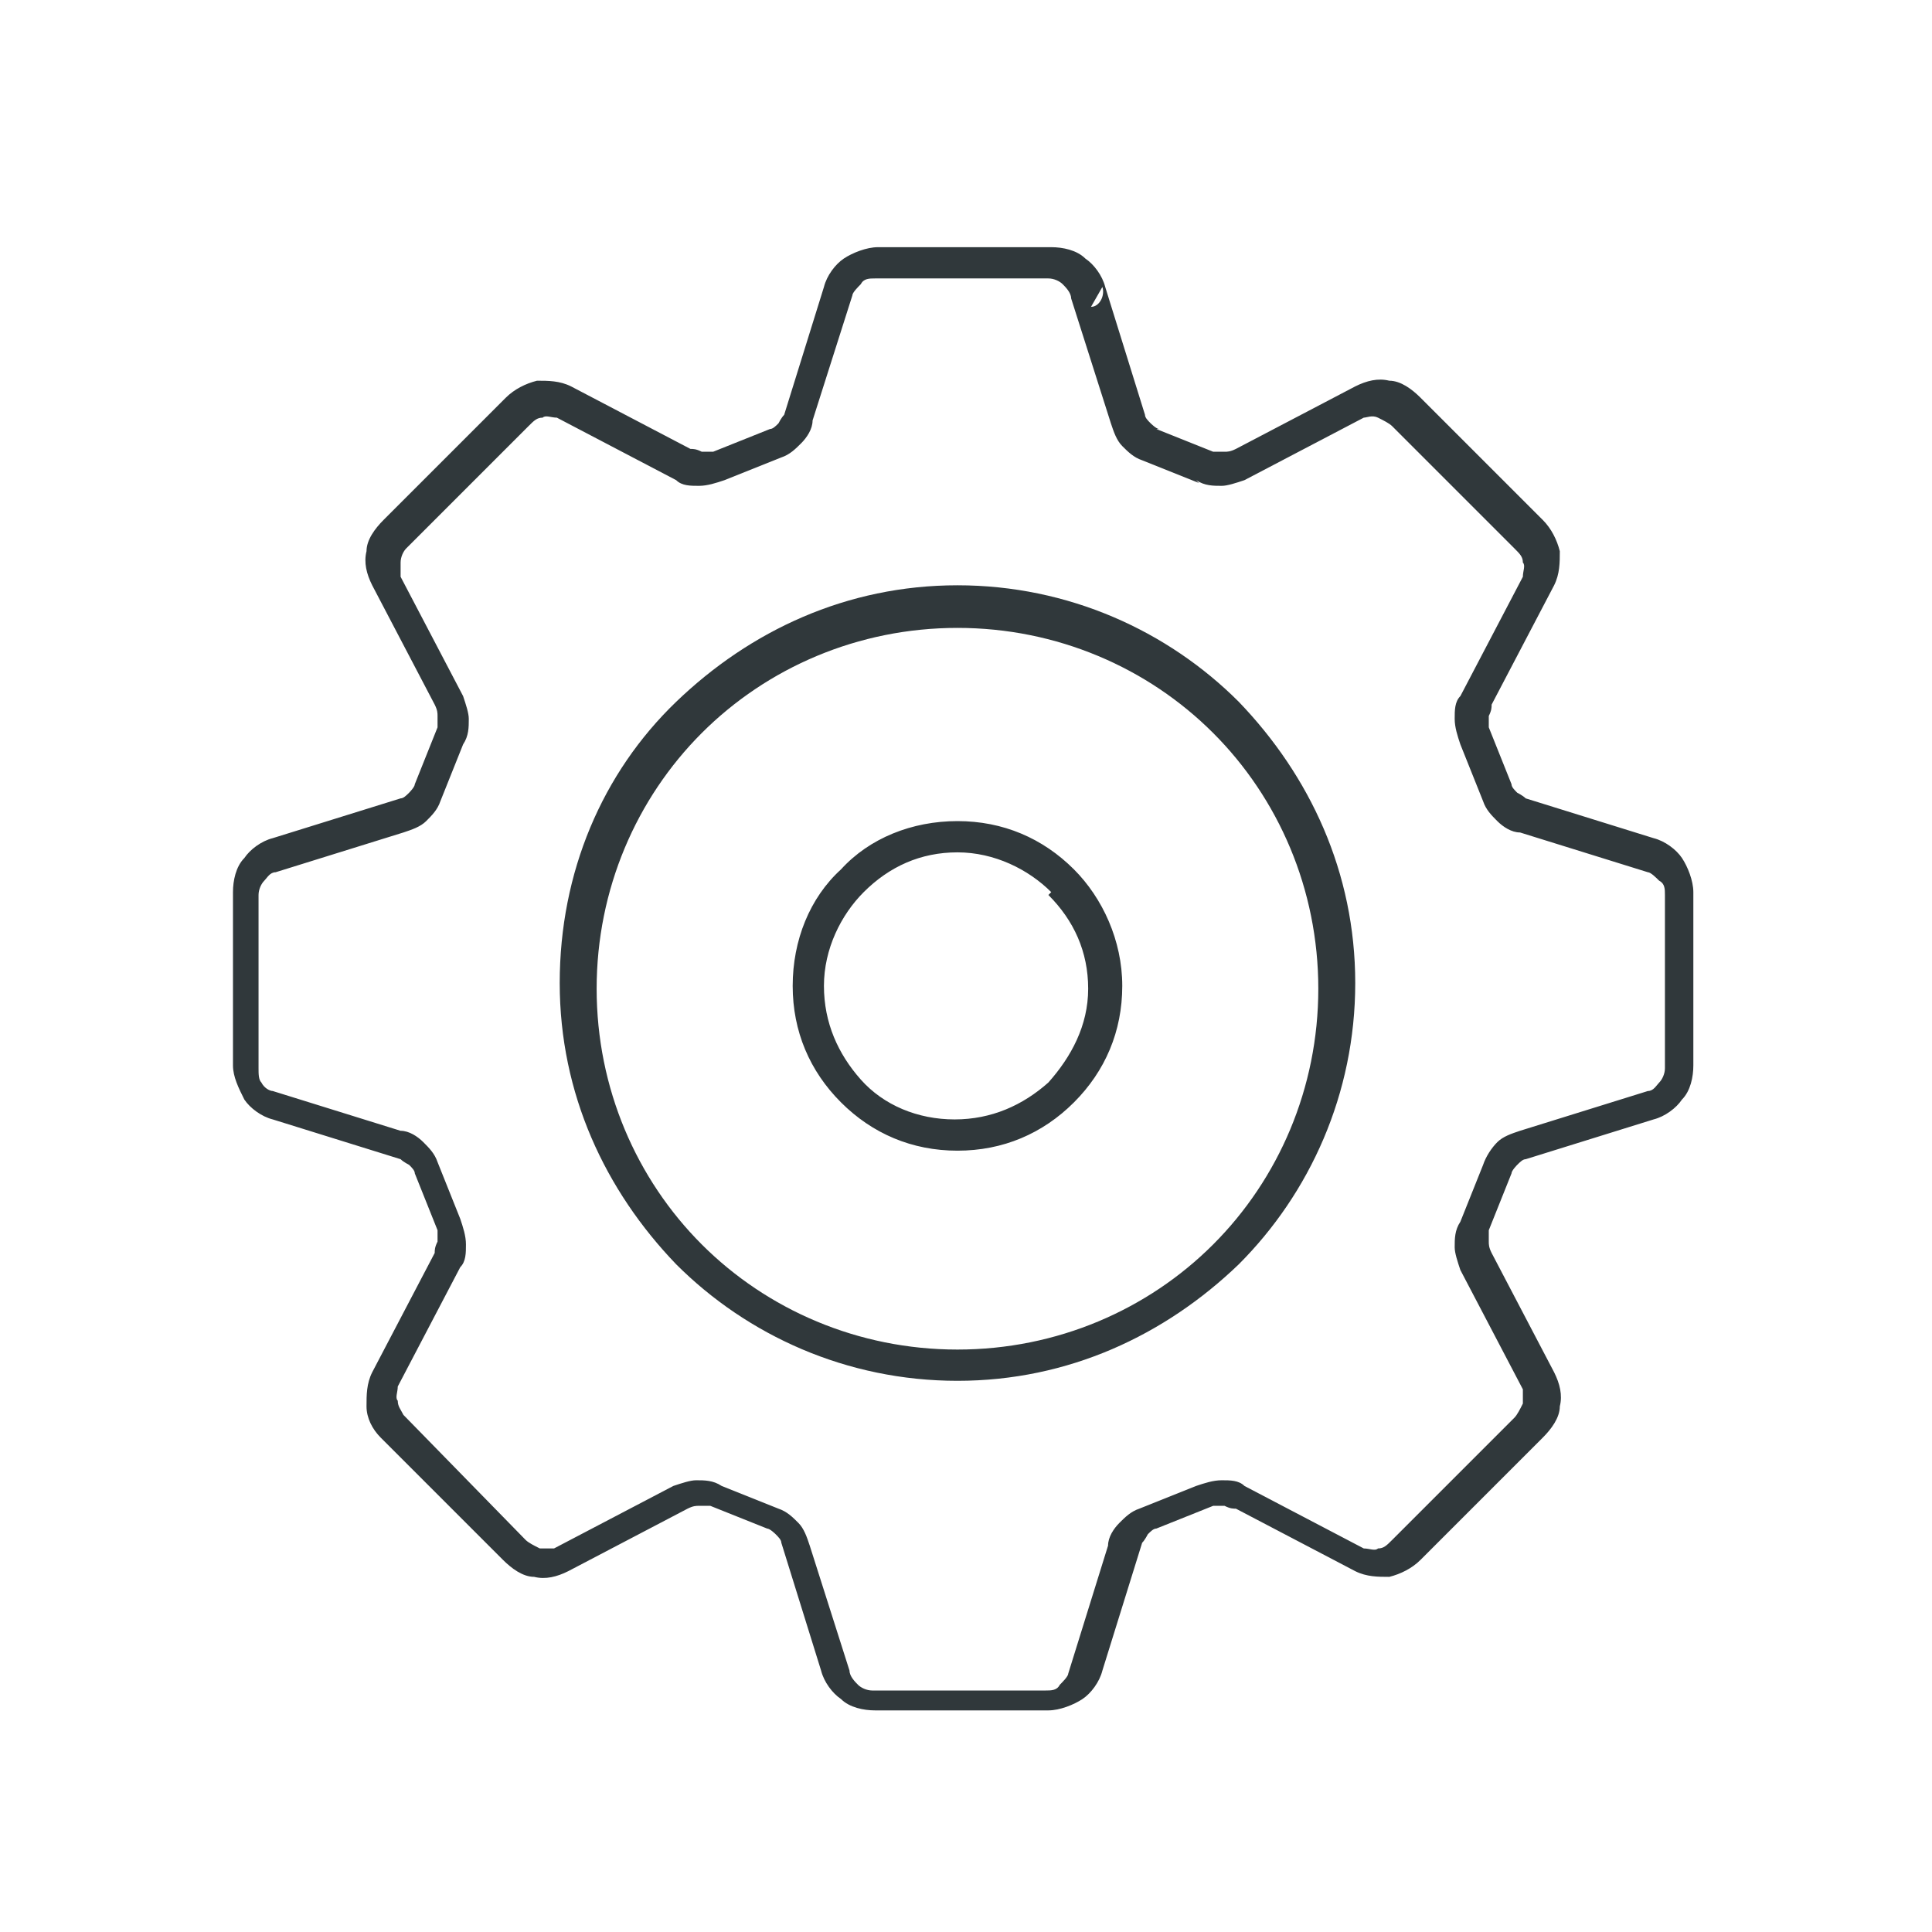 <?xml version="1.0" encoding="utf-8"?>
<svg xmlns="http://www.w3.org/2000/svg" id="Layer_1" data-name="Layer 1" version="1.1" viewBox="0 0 68 68">
  <defs>
    <style>
      .cls-1 {
        fill: #30383b;
        fill-rule: evenodd;
        stroke-width: 0px;
      }
    </style>
  </defs>
  <path class="cls-1" d="M40.7,15.1l2,.8h0s0,0,0,0c.1,0,.3,0,.4,0,.1,0,.2,0,.4-.1l4.2-2.2c.4-.2.8-.3,1.2-.2.4,0,.8.3,1.1.6h0s0,0,0,0l4.3,4.3c.3.3.5.7.6,1.1,0,.4,0,.8-.2,1.2l-2.2,4.2c0,.1,0,.2-.1.4,0,.1,0,.2,0,.4l.8,2c0,.1.1.2.2.3,0,0,.2.1.3.2l4.5,1.4c.4.1.8.4,1,.7h0c.2.3.4.8.4,1.2v6.1c0,.4-.1.9-.4,1.2h0s0,0,0,0c-.2.3-.6.6-1,.7l-4.5,1.4c-.1,0-.2.1-.3.2,0,0-.2.2-.2.3h0s-.8,2-.8,2c0,.1,0,.3,0,.4,0,.1,0,.2.1.4l2.2,4.2c.2.4.3.8.2,1.2,0,.4-.3.8-.6,1.1l-4.3,4.3c-.3.3-.7.5-1.1.6-.4,0-.8,0-1.2-.2l-4.2-2.2c-.1,0-.2,0-.4-.1-.1,0-.2,0-.4,0l-2,.8c-.1,0-.2.1-.3.2,0,0-.1.2-.2.3l-1.4,4.5h0s0,0,0,0c-.1.4-.4.8-.7,1-.3.2-.8.4-1.2.4h-6.1c-.4,0-.9-.1-1.2-.4-.3-.2-.6-.6-.7-1h0s-1.4-4.5-1.4-4.5c0-.1-.1-.2-.2-.3,0,0-.2-.2-.3-.2h0s-2-.8-2-.8c-.1,0-.3,0-.4,0-.1,0-.2,0-.4.1l-4.2,2.2c-.4.2-.8.3-1.2.2-.4,0-.8-.3-1.1-.6l-4.3-4.3h0c-.3-.3-.5-.7-.5-1.1,0-.4,0-.8.2-1.2l2.2-4.2c0-.1,0-.2.1-.4,0-.1,0-.2,0-.4l-.8-2c0-.1-.1-.2-.2-.3,0,0-.2-.1-.3-.2l-4.5-1.4c-.4-.1-.8-.4-1-.7h0c-.2-.4-.4-.8-.4-1.2v-6.1c0-.4.1-.9.4-1.2h0s0,0,0,0c.2-.3.6-.6,1-.7l4.5-1.4h0c.1,0,.2-.1.3-.2,0,0,.2-.2.2-.3l.8-2c0-.1,0-.3,0-.4,0-.1,0-.2-.1-.4l-2.2-4.2c-.2-.4-.3-.8-.2-1.2,0-.4.3-.8.6-1.1h0s4.3-4.3,4.3-4.3c.3-.3.7-.5,1.1-.6.4,0,.8,0,1.2.2l4.2,2.2c.1,0,.2,0,.4.1.1,0,.2,0,.4,0h0s2-.8,2-.8h0c.1,0,.2-.1.3-.2,0,0,.1-.2.2-.3h0s1.4-4.5,1.4-4.5h0c.1-.4.4-.8.7-1,.3-.2.8-.4,1.2-.4h6.1c.4,0,.9.1,1.2.4.3.2.6.6.7,1h0s1.4,4.5,1.4,4.5c0,.1.1.2.2.3,0,0,.2.2.3.2h0ZM33.7,47.5c3.5,0,6.7-1.4,9-3.7,2.3-2.3,3.7-5.5,3.7-9s-1.4-6.7-3.7-9c-2.3-2.3-5.5-3.7-9-3.7s-6.7,1.4-9,3.7c-2.3,2.3-3.7,5.5-3.7,9s1.4,6.7,3.7,9c2.3,2.3,5.5,3.7,9,3.7h0ZM43.6,44.5c2.5-2.5,4.1-6,4.1-9.9s-1.6-7.3-4.1-9.9c-2.5-2.5-6-4.1-9.9-4.1s-7.3,1.6-9.9,4.1-4.1,6-4.1,9.9,1.6,7.3,4.1,9.9c2.5,2.5,6,4.1,9.9,4.1s7.3-1.6,9.9-4.1h0ZM42.2,17l-2-.8h0c-.3-.1-.5-.3-.7-.5-.2-.2-.3-.5-.4-.8l-1.4-4.4h0c0-.2-.2-.4-.3-.5-.1-.1-.3-.2-.5-.2h-6.1c-.2,0-.4,0-.5.2-.1.1-.3.3-.3.4h0s-1.4,4.4-1.4,4.4h0c0,.3-.2.6-.4.8-.2.2-.4.4-.7.5h0s-2,.8-2,.8h0s0,0,0,0c-.3.1-.6.2-.9.2-.3,0-.6,0-.8-.2l-4.2-2.2c-.2,0-.4-.1-.5,0-.2,0-.3.1-.5.3l-4.3,4.3h0s0,0,0,0c-.1.1-.2.3-.2.5,0,.2,0,.4,0,.5l2.2,4.2c.1.3.2.6.2.8,0,.3,0,.6-.2.9l-.8,2c-.1.3-.3.5-.5.7-.2.2-.5.3-.8.4h0l-4.5,1.4c-.2,0-.3.2-.4.3h0c-.1.1-.2.3-.2.5v6.1c0,.2,0,.4.1.5h0c.1.2.3.3.4.3l4.5,1.4c.3,0,.6.2.8.4.2.2.4.4.5.7l.8,2c.1.3.2.6.2.9,0,.3,0,.6-.2.8l-2.2,4.2c0,.2-.1.4,0,.5,0,.2.1.3.2.5h0s4.3,4.4,4.3,4.4c.1.1.3.2.5.3.2,0,.4,0,.5,0l4.2-2.2c.3-.1.6-.2.8-.2.3,0,.6,0,.9.2l2,.8h0c.3.1.5.3.7.5.2.2.3.5.4.8l1.4,4.4h0c0,.2.2.4.3.5.1.1.3.2.5.2h6.1c.2,0,.4,0,.5-.2.1-.1.3-.3.3-.4h0l1.4-4.5c0-.3.2-.6.4-.8s.4-.4.7-.5l2-.8c.3-.1.6-.2.9-.2.3,0,.6,0,.8.2l4.2,2.2c.2,0,.4.1.5,0,.2,0,.3-.1.5-.3l4.3-4.3c.1-.1.2-.3.3-.5,0-.2,0-.4,0-.5l-2.2-4.2c-.1-.3-.2-.6-.2-.8,0-.3,0-.6.2-.9l.8-2h0c.1-.3.3-.6.5-.8.2-.2.5-.3.8-.4l4.5-1.4c.2,0,.3-.2.4-.3h0c.1-.1.2-.3.2-.5v-6.1c0-.2,0-.4-.2-.5h0s0,0,0,0c-.1-.1-.3-.3-.4-.3l-4.5-1.4c-.3,0-.6-.2-.8-.4-.2-.2-.4-.4-.5-.7l-.8-2c-.1-.3-.2-.6-.2-.9,0-.3,0-.6.2-.8l2.2-4.2c0-.2.1-.4,0-.5,0-.2-.1-.3-.3-.5l-4.3-4.3h0c-.1-.1-.3-.2-.5-.3s-.4,0-.5,0l-4.2,2.2c-.3.1-.6.2-.8.2-.3,0-.6,0-.9-.2h0ZM38.8,10.1l-.4.7c.3,0,.5-.4.4-.7h0ZM33.7,28.9c-1.6,0-3.1.6-4.1,1.7h0s0,0,0,0c-1.1,1-1.7,2.5-1.7,4.1s.6,3,1.7,4.1h0c1.1,1.1,2.5,1.7,4.1,1.7s3-.6,4.1-1.7h0c1.1-1.1,1.7-2.5,1.7-4.1s-.7-3.1-1.7-4.1c-1.1-1.1-2.5-1.7-4.1-1.7h0ZM37,31.4c-.8-.8-2-1.4-3.3-1.4s-2.4.5-3.3,1.4h0c-.8.8-1.4,2-1.4,3.3s.5,2.4,1.3,3.3h0c.8.9,2,1.4,3.3,1.4s2.4-.5,3.3-1.3h0c.8-.9,1.4-2,1.4-3.3s-.5-2.4-1.4-3.3Z"/>
</svg>